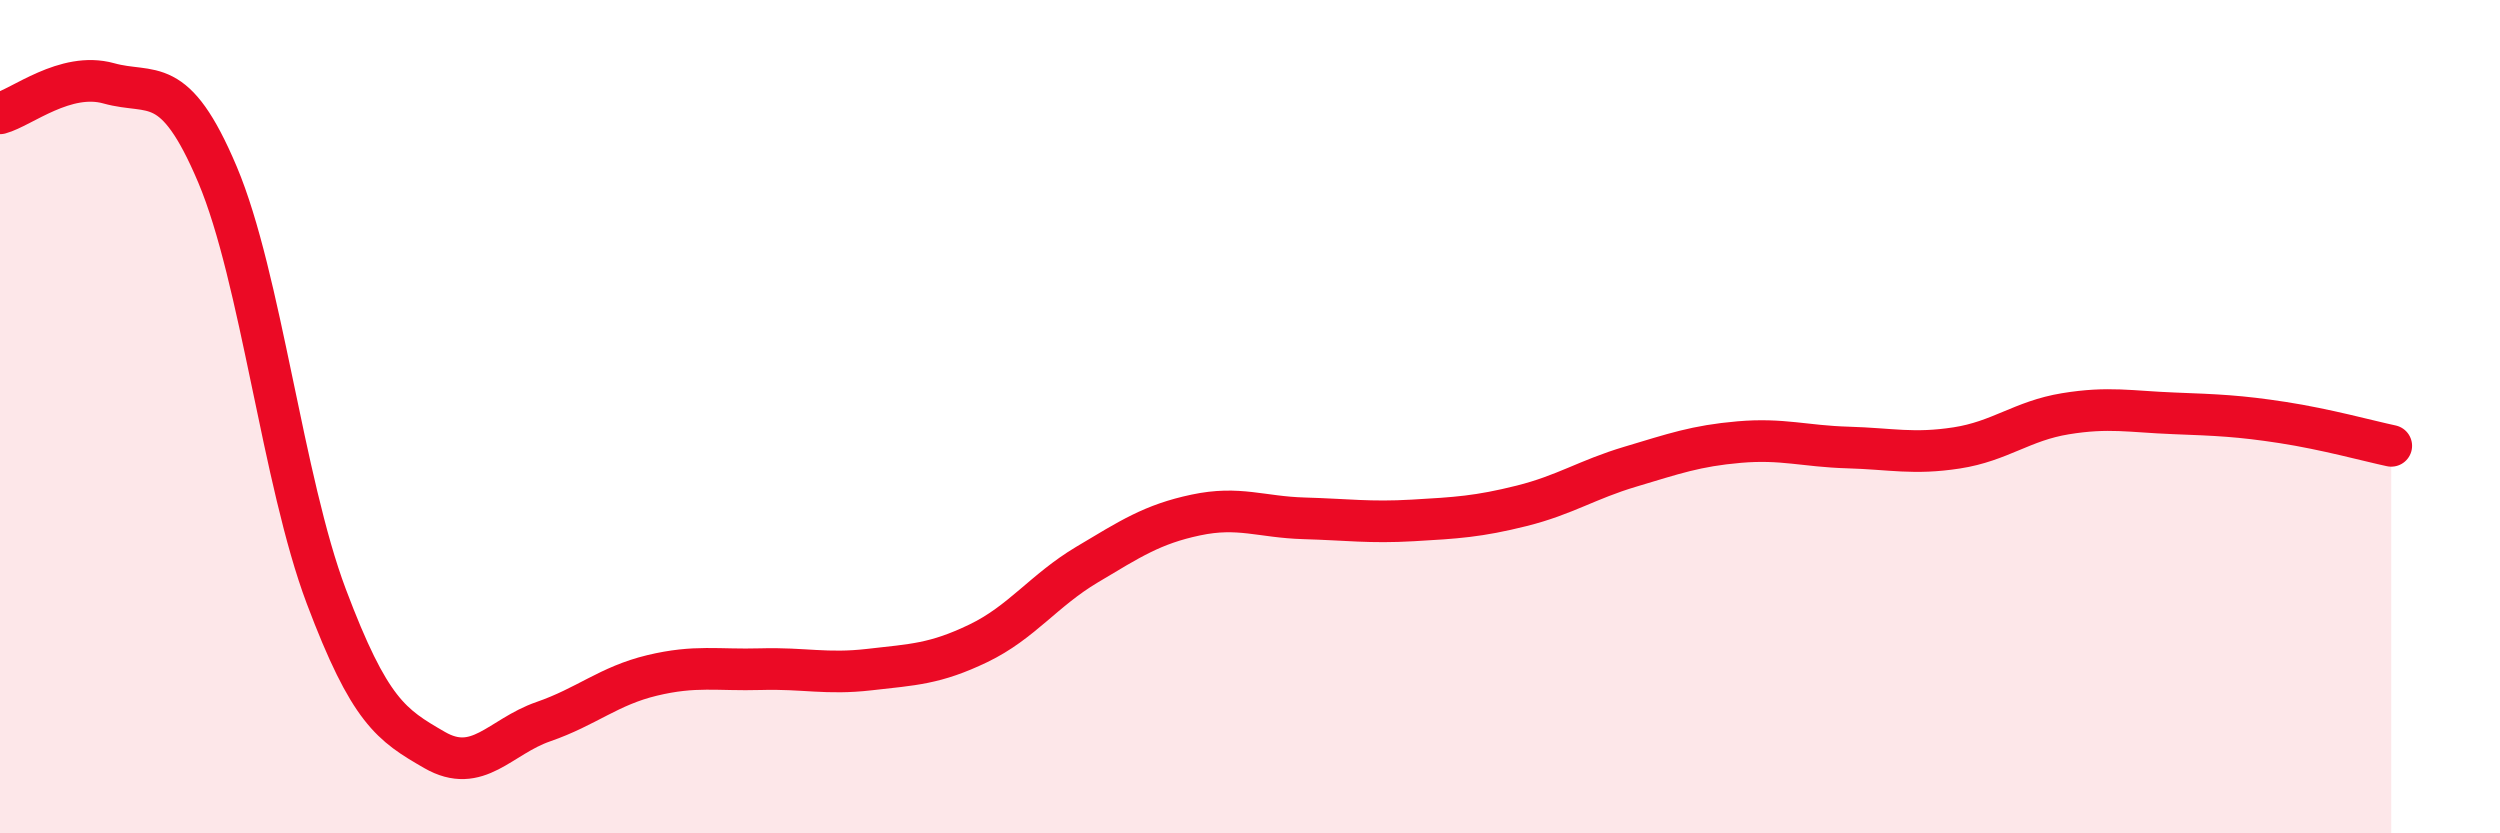
    <svg width="60" height="20" viewBox="0 0 60 20" xmlns="http://www.w3.org/2000/svg">
      <path
        d="M 0,2.72 C 0.52,2.58 1.57,1.71 2.61,2 C 3.65,2.29 4.18,1.73 5.22,4.19 C 6.26,6.65 6.79,11.55 7.83,14.31 C 8.87,17.07 9.39,17.4 10.43,18 C 11.47,18.6 12,17.68 13.04,17.32 C 14.08,16.96 14.61,16.46 15.65,16.21 C 16.69,15.96 17.22,16.09 18.26,16.06 C 19.3,16.03 19.83,16.19 20.87,16.07 C 21.91,15.95 22.44,15.94 23.48,15.44 C 24.52,14.94 25.05,14.17 26.09,13.55 C 27.13,12.93 27.66,12.58 28.7,12.36 C 29.74,12.14 30.26,12.41 31.3,12.44 C 32.34,12.47 32.87,12.55 33.91,12.49 C 34.95,12.43 35.48,12.4 36.52,12.14 C 37.56,11.88 38.09,11.51 39.13,11.2 C 40.17,10.89 40.7,10.7 41.74,10.61 C 42.78,10.52 43.31,10.71 44.35,10.74 C 45.39,10.77 45.92,10.91 46.96,10.75 C 48,10.59 48.53,10.1 49.57,9.93 C 50.61,9.76 51.13,9.88 52.17,9.92 C 53.21,9.96 53.74,9.98 54.78,10.14 C 55.82,10.3 56.87,10.59 57.39,10.7L57.39 20L0 20Z"
        fill="#EB0A25"
        opacity="0.1"
        stroke-linecap="round"
        stroke-linejoin="round"
      />
      <path
        d="M 0,2.72 C 0.52,2.58 1.57,1.71 2.61,2 C 3.65,2.29 4.18,1.73 5.22,4.19 C 6.26,6.65 6.79,11.55 7.83,14.31 C 8.87,17.07 9.39,17.4 10.43,18 C 11.47,18.6 12,17.68 13.04,17.32 C 14.08,16.96 14.61,16.46 15.65,16.21 C 16.69,15.96 17.22,16.09 18.26,16.06 C 19.3,16.03 19.83,16.19 20.87,16.07 C 21.91,15.95 22.44,15.94 23.48,15.44 C 24.52,14.94 25.05,14.17 26.09,13.55 C 27.13,12.93 27.66,12.58 28.7,12.36 C 29.74,12.14 30.26,12.41 31.3,12.44 C 32.34,12.47 32.87,12.55 33.91,12.49 C 34.95,12.43 35.48,12.4 36.52,12.14 C 37.56,11.88 38.09,11.51 39.13,11.2 C 40.17,10.89 40.7,10.7 41.74,10.61 C 42.78,10.52 43.31,10.71 44.35,10.74 C 45.39,10.77 45.92,10.91 46.96,10.75 C 48,10.59 48.53,10.1 49.57,9.93 C 50.61,9.76 51.13,9.88 52.17,9.92 C 53.21,9.96 53.74,9.98 54.78,10.14 C 55.82,10.3 56.87,10.59 57.39,10.7"
        stroke="#EB0A25"
        stroke-width="1"
        fill="none"
        stroke-linecap="round"
        stroke-linejoin="round"
      />
    </svg>
  